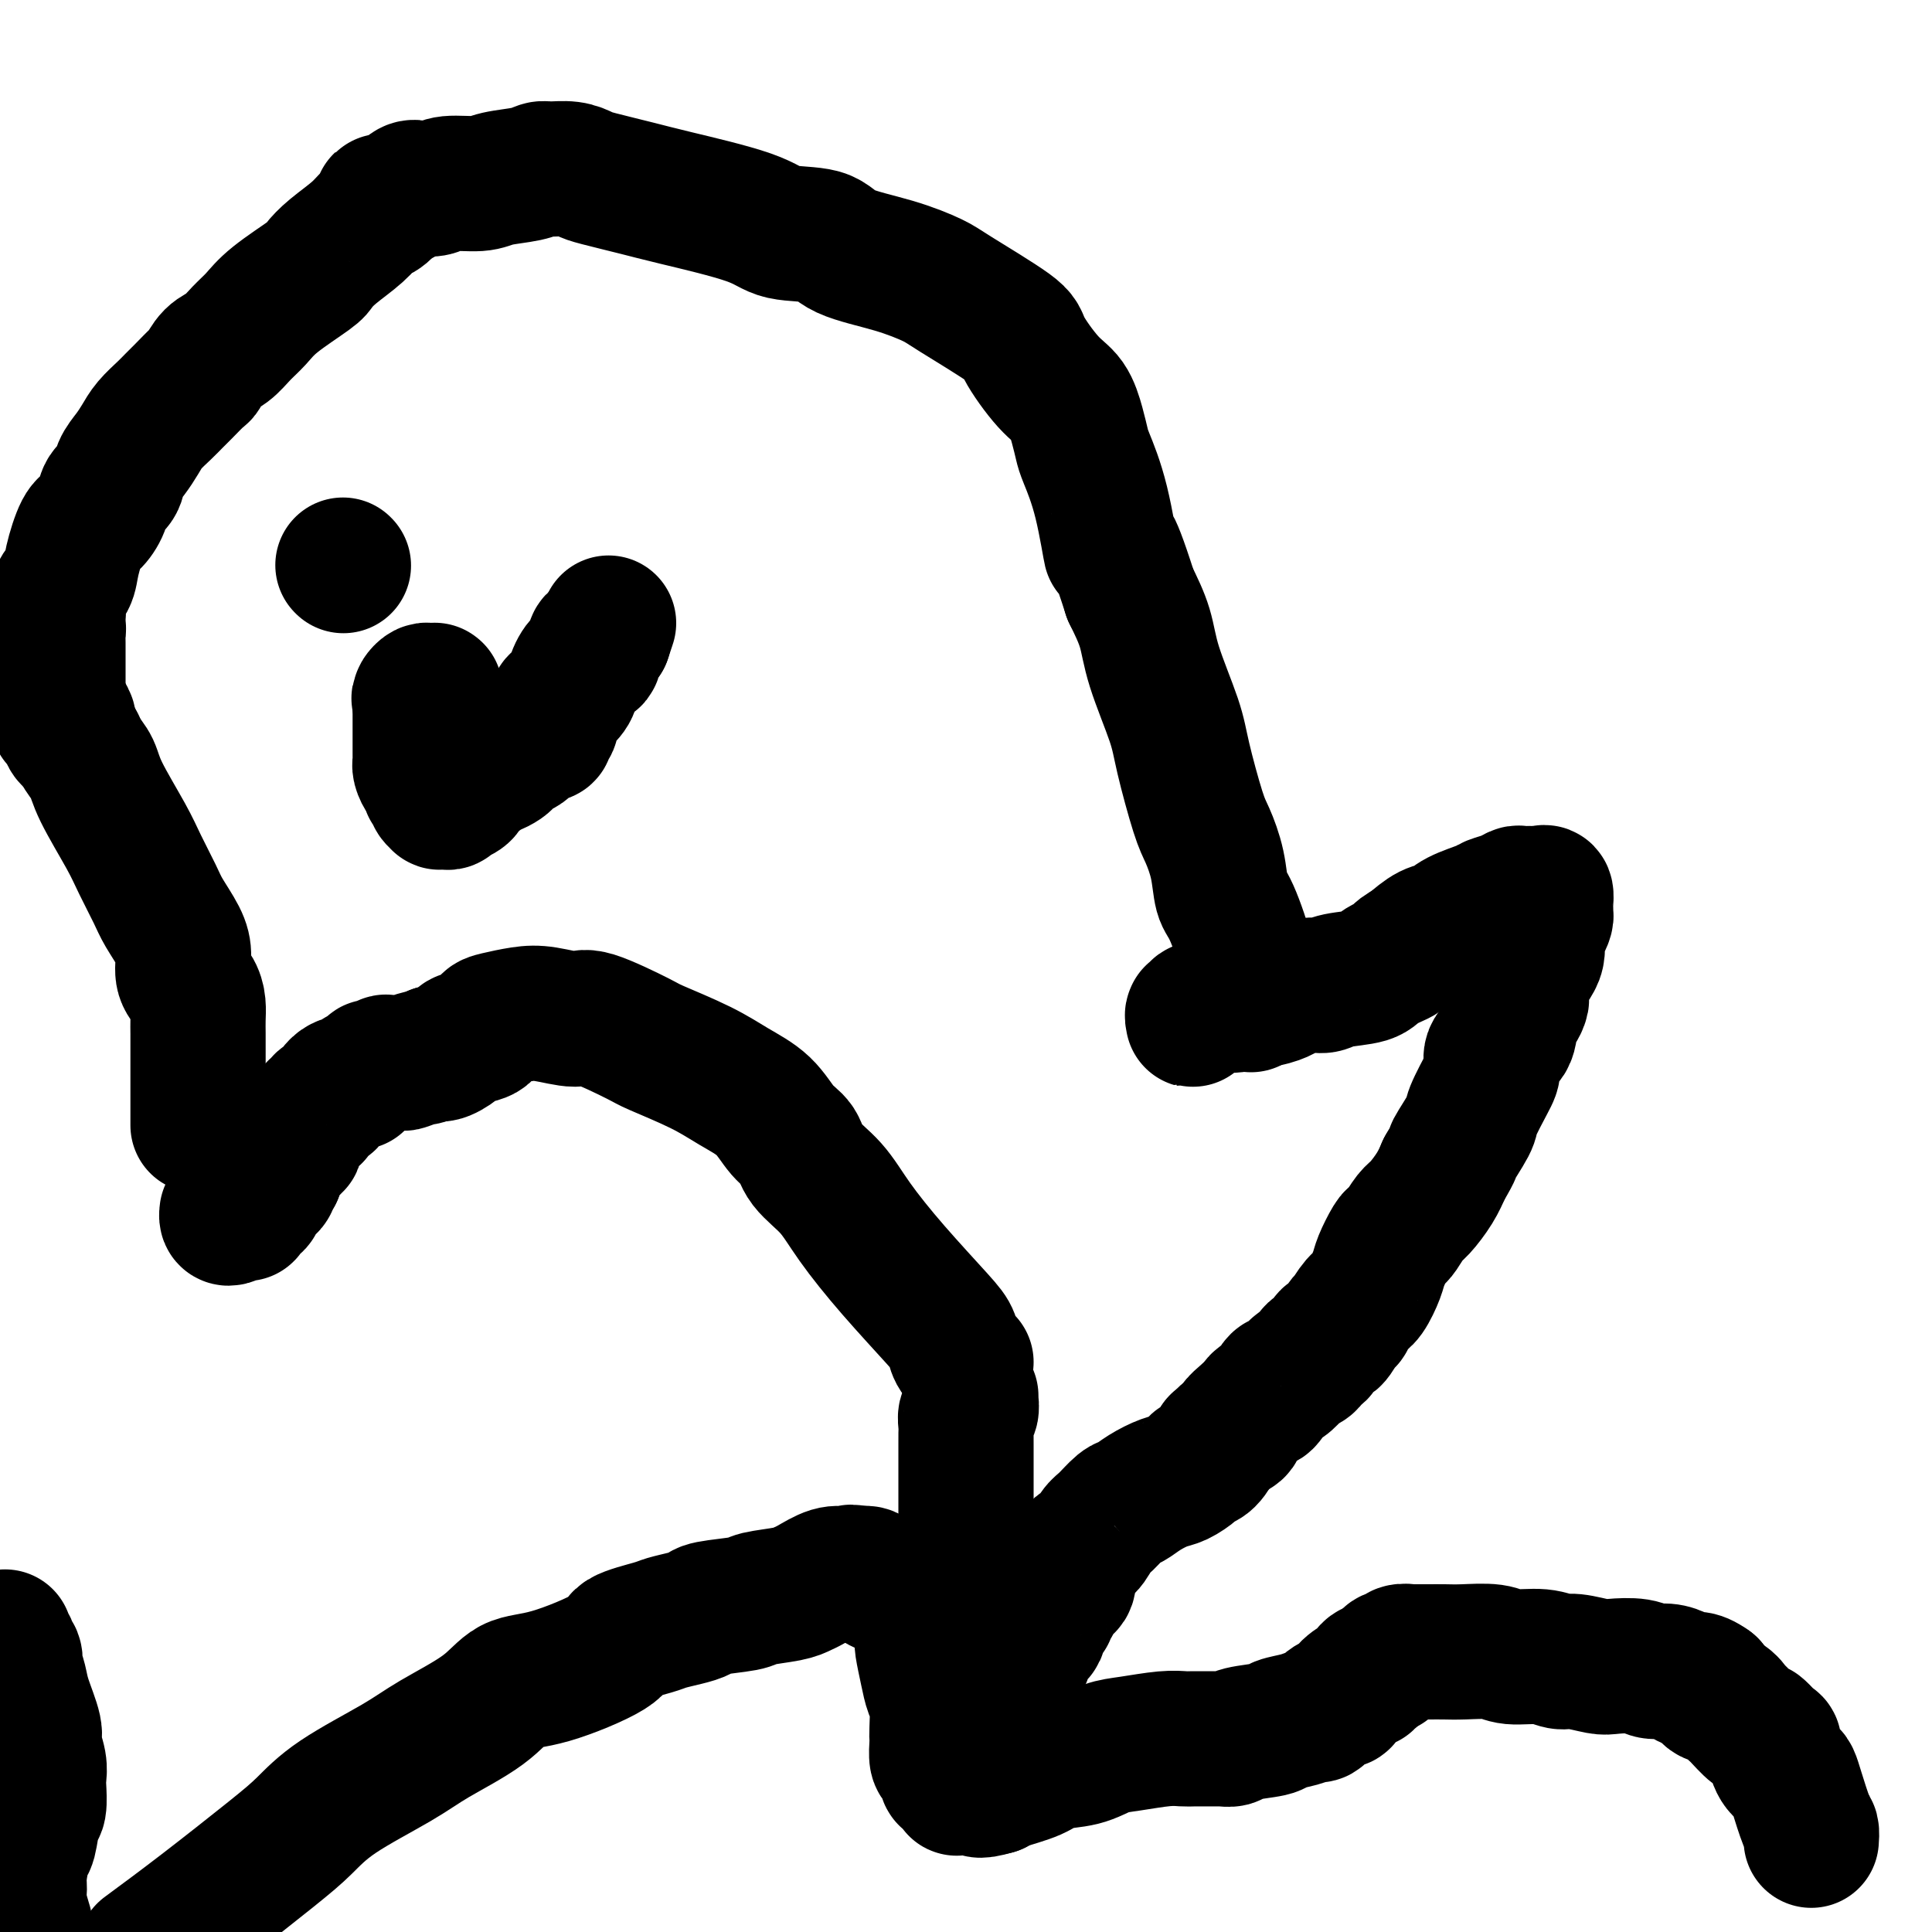 <svg viewBox='0 0 400 400' version='1.1' xmlns='http://www.w3.org/2000/svg' xmlns:xlink='http://www.w3.org/1999/xlink'><g fill='none' stroke='#000000' stroke-width='28' stroke-linecap='round' stroke-linejoin='round'><path d='M201,289c0.008,0.479 0.016,0.957 0,1c-0.016,0.043 -0.057,-0.350 0,0c0.057,0.350 0.211,1.444 0,2c-0.211,0.556 -0.789,0.576 -1,1c-0.211,0.424 -0.057,1.254 0,2c0.057,0.746 0.015,1.410 0,2c-0.015,0.590 -0.004,1.106 0,2c0.004,0.894 0.001,2.164 0,3c-0.001,0.836 -0.000,1.237 0,2c0.000,0.763 0.000,1.889 0,3c-0.000,1.111 -0.000,2.206 0,3c0.000,0.794 0.000,1.285 0,2c-0.000,0.715 -0.000,1.654 0,3c0.000,1.346 0.000,3.098 0,4c-0.000,0.902 -0.000,0.953 0,2c0.000,1.047 0.000,3.090 0,4c-0.000,0.910 -0.000,0.689 0,1c0.000,0.311 0.000,1.156 0,2'/><path d='M200,328c-0.155,6.404 -0.041,2.914 0,2c0.041,-0.914 0.011,0.750 0,2c-0.011,1.250 -0.003,2.088 0,3c0.003,0.912 0.001,1.898 0,3c-0.001,1.102 0.000,2.319 0,3c-0.000,0.681 -0.001,0.825 0,1c0.001,0.175 0.004,0.380 0,1c-0.004,0.620 -0.015,1.655 0,2c0.015,0.345 0.057,0.002 0,0c-0.057,-0.002 -0.212,0.338 0,1c0.212,0.662 0.792,1.645 1,2c0.208,0.355 0.046,0.081 0,0c-0.046,-0.081 0.025,0.031 0,0c-0.025,-0.031 -0.147,-0.203 0,0c0.147,0.203 0.564,0.783 1,1c0.436,0.217 0.890,0.072 1,0c0.110,-0.072 -0.124,-0.072 0,0c0.124,0.072 0.607,0.216 1,0c0.393,-0.216 0.697,-0.793 1,-1c0.303,-0.207 0.606,-0.044 1,0c0.394,0.044 0.879,-0.030 1,0c0.121,0.030 -0.122,0.163 0,0c0.122,-0.163 0.610,-0.621 1,-1c0.390,-0.379 0.683,-0.680 1,-1c0.317,-0.320 0.659,-0.660 1,-1'/><path d='M210,345c1.555,-0.638 0.941,-0.734 1,-1c0.059,-0.266 0.790,-0.701 1,-1c0.210,-0.299 -0.102,-0.460 0,-1c0.102,-0.540 0.619,-1.458 1,-2c0.381,-0.542 0.628,-0.709 1,-1c0.372,-0.291 0.869,-0.708 1,-1c0.131,-0.292 -0.105,-0.459 0,-1c0.105,-0.541 0.550,-1.454 1,-2c0.450,-0.546 0.905,-0.723 1,-1c0.095,-0.277 -0.169,-0.652 0,-1c0.169,-0.348 0.771,-0.669 1,-1c0.229,-0.331 0.086,-0.671 0,-1c-0.086,-0.329 -0.116,-0.648 0,-1c0.116,-0.352 0.377,-0.736 1,-1c0.623,-0.264 1.609,-0.408 2,-1c0.391,-0.592 0.188,-1.633 0,-2c-0.188,-0.367 -0.361,-0.061 0,-1c0.361,-0.939 1.255,-3.124 2,-4c0.745,-0.876 1.340,-0.443 2,-1c0.660,-0.557 1.386,-2.102 2,-3c0.614,-0.898 1.116,-1.148 2,-2c0.884,-0.852 2.151,-2.307 3,-3c0.849,-0.693 1.282,-0.623 2,-1c0.718,-0.377 1.722,-1.201 3,-2c1.278,-0.799 2.831,-1.574 4,-2c1.169,-0.426 1.953,-0.504 3,-1c1.047,-0.496 2.358,-1.412 3,-2c0.642,-0.588 0.615,-0.848 1,-1c0.385,-0.152 1.180,-0.195 2,-1c0.820,-0.805 1.663,-2.373 2,-3c0.337,-0.627 0.169,-0.314 0,0'/><path d='M252,299c4.811,-3.805 2.339,-2.318 2,-2c-0.339,0.318 1.453,-0.532 2,-1c0.547,-0.468 -0.153,-0.553 0,-1c0.153,-0.447 1.158,-1.254 2,-2c0.842,-0.746 1.521,-1.430 2,-2c0.479,-0.570 0.757,-1.027 1,-1c0.243,0.027 0.450,0.536 1,0c0.550,-0.536 1.442,-2.119 2,-3c0.558,-0.881 0.783,-1.061 1,-1c0.217,0.061 0.425,0.362 1,0c0.575,-0.362 1.515,-1.386 2,-2c0.485,-0.614 0.515,-0.818 1,-1c0.485,-0.182 1.424,-0.344 2,-1c0.576,-0.656 0.788,-1.808 1,-2c0.212,-0.192 0.425,0.575 1,0c0.575,-0.575 1.511,-2.491 2,-3c0.489,-0.509 0.529,0.389 1,0c0.471,-0.389 1.372,-2.066 2,-3c0.628,-0.934 0.984,-1.125 1,-1c0.016,0.125 -0.309,0.566 0,0c0.309,-0.566 1.252,-2.138 2,-3c0.748,-0.862 1.300,-1.015 2,-2c0.700,-0.985 1.549,-2.801 2,-4c0.451,-1.199 0.505,-1.782 1,-3c0.495,-1.218 1.430,-3.073 2,-4c0.570,-0.927 0.775,-0.926 1,-1c0.225,-0.074 0.469,-0.224 1,-1c0.531,-0.776 1.349,-2.177 2,-3c0.651,-0.823 1.137,-1.068 2,-2c0.863,-0.932 2.104,-2.552 3,-4c0.896,-1.448 1.448,-2.724 2,-4'/><path d='M299,242c2.751,-4.650 1.628,-3.275 2,-4c0.372,-0.725 2.240,-3.548 3,-5c0.760,-1.452 0.411,-1.532 1,-3c0.589,-1.468 2.117,-4.325 3,-6c0.883,-1.675 1.121,-2.170 1,-3c-0.121,-0.830 -0.599,-1.995 0,-3c0.599,-1.005 2.277,-1.850 3,-3c0.723,-1.150 0.490,-2.605 1,-4c0.510,-1.395 1.761,-2.730 2,-4c0.239,-1.270 -0.535,-2.477 0,-4c0.535,-1.523 2.378,-3.364 3,-5c0.622,-1.636 0.023,-3.069 0,-4c-0.023,-0.931 0.529,-1.362 1,-2c0.471,-0.638 0.859,-1.485 1,-2c0.141,-0.515 0.035,-0.698 0,-1c-0.035,-0.302 0.001,-0.722 0,-1c-0.001,-0.278 -0.038,-0.414 0,-1c0.038,-0.586 0.152,-1.621 0,-2c-0.152,-0.379 -0.569,-0.101 -1,0c-0.431,0.101 -0.874,0.026 -1,0c-0.126,-0.026 0.067,-0.004 0,0c-0.067,0.004 -0.392,-0.010 -1,0c-0.608,0.010 -1.497,0.043 -2,0c-0.503,-0.043 -0.621,-0.164 -1,0c-0.379,0.164 -1.021,0.611 -2,1c-0.979,0.389 -2.295,0.719 -3,1c-0.705,0.281 -0.799,0.515 -2,1c-1.201,0.485 -3.507,1.223 -5,2c-1.493,0.777 -2.171,1.594 -3,2c-0.829,0.406 -1.808,0.402 -3,1c-1.192,0.598 -2.596,1.799 -4,3'/><path d='M292,196c-3.794,2.063 -1.779,1.720 -2,2c-0.221,0.280 -2.680,1.185 -4,2c-1.320,0.815 -1.502,1.542 -3,2c-1.498,0.458 -4.311,0.647 -6,1c-1.689,0.353 -2.253,0.869 -3,1c-0.747,0.131 -1.676,-0.124 -3,0c-1.324,0.124 -3.044,0.625 -4,1c-0.956,0.375 -1.147,0.622 -2,1c-0.853,0.378 -2.366,0.885 -4,1c-1.634,0.115 -3.387,-0.162 -4,0c-0.613,0.162 -0.086,0.762 -1,1c-0.914,0.238 -3.268,0.115 -4,0c-0.732,-0.115 0.159,-0.223 0,0c-0.159,0.223 -1.367,0.777 -2,1c-0.633,0.223 -0.691,0.116 -1,0c-0.309,-0.116 -0.867,-0.240 -1,0c-0.133,0.240 0.161,0.845 0,1c-0.161,0.155 -0.775,-0.141 -1,0c-0.225,0.141 -0.060,0.717 0,1c0.060,0.283 0.016,0.272 0,0c-0.016,-0.272 -0.004,-0.804 0,-1c0.004,-0.196 0.001,-0.056 0,0c-0.001,0.056 -0.001,0.028 0,0'/><path d='M259,208c0.134,-0.447 0.267,-0.893 0,-2c-0.267,-1.107 -0.935,-2.874 -1,-4c-0.065,-1.126 0.474,-1.610 0,-4c-0.474,-2.390 -1.960,-6.684 -3,-9c-1.040,-2.316 -1.634,-2.653 -2,-4c-0.366,-1.347 -0.505,-3.705 -1,-6c-0.495,-2.295 -1.348,-4.527 -2,-6c-0.652,-1.473 -1.104,-2.187 -2,-5c-0.896,-2.813 -2.234,-7.723 -3,-11c-0.766,-3.277 -0.958,-4.920 -2,-8c-1.042,-3.080 -2.934,-7.599 -4,-11c-1.066,-3.401 -1.304,-5.686 -2,-8c-0.696,-2.314 -1.848,-4.657 -3,-7'/><path d='M234,123c-4.697,-14.718 -3.941,-9.012 -4,-9c-0.059,0.012 -0.935,-5.670 -2,-10c-1.065,-4.330 -2.320,-7.309 -3,-9c-0.680,-1.691 -0.785,-2.095 -1,-3c-0.215,-0.905 -0.538,-2.310 -1,-4c-0.462,-1.690 -1.062,-3.664 -2,-5c-0.938,-1.336 -2.215,-2.034 -4,-4c-1.785,-1.966 -4.079,-5.201 -5,-7c-0.921,-1.799 -0.470,-2.161 -3,-4c-2.530,-1.839 -8.041,-5.155 -11,-7c-2.959,-1.845 -3.366,-2.219 -5,-3c-1.634,-0.781 -4.496,-1.968 -8,-3c-3.504,-1.032 -7.651,-1.908 -10,-3c-2.349,-1.092 -2.900,-2.400 -5,-3c-2.100,-0.600 -5.749,-0.493 -8,-1c-2.251,-0.507 -3.102,-1.627 -7,-3c-3.898,-1.373 -10.842,-2.999 -15,-4c-4.158,-1.001 -5.530,-1.378 -8,-2c-2.470,-0.622 -6.037,-1.488 -8,-2c-1.963,-0.512 -2.322,-0.670 -3,-1c-0.678,-0.330 -1.676,-0.832 -3,-1c-1.324,-0.168 -2.973,-0.003 -4,0c-1.027,0.003 -1.430,-0.158 -2,0c-0.570,0.158 -1.306,0.634 -3,1c-1.694,0.366 -4.344,0.620 -6,1c-1.656,0.380 -2.316,0.885 -4,1c-1.684,0.115 -4.390,-0.160 -6,0c-1.610,0.160 -2.122,0.754 -3,1c-0.878,0.246 -2.121,0.143 -3,0c-0.879,-0.143 -1.394,-0.327 -2,0c-0.606,0.327 -1.303,1.163 -2,2'/><path d='M83,41c-6.058,1.040 -3.702,0.641 -3,1c0.702,0.359 -0.250,1.476 -1,2c-0.750,0.524 -1.299,0.455 -2,1c-0.701,0.545 -1.556,1.702 -3,3c-1.444,1.298 -3.478,2.735 -5,4c-1.522,1.265 -2.532,2.358 -3,3c-0.468,0.642 -0.393,0.833 -2,2c-1.607,1.167 -4.895,3.308 -7,5c-2.105,1.692 -3.026,2.934 -4,4c-0.974,1.066 -1.999,1.957 -3,3c-1.001,1.043 -1.977,2.236 -3,3c-1.023,0.764 -2.095,1.097 -3,2c-0.905,0.903 -1.645,2.377 -2,3c-0.355,0.623 -0.325,0.396 -1,1c-0.675,0.604 -2.054,2.037 -3,3c-0.946,0.963 -1.461,1.454 -2,2c-0.539,0.546 -1.104,1.146 -2,2c-0.896,0.854 -2.123,1.962 -3,3c-0.877,1.038 -1.405,2.007 -2,3c-0.595,0.993 -1.258,2.012 -2,3c-0.742,0.988 -1.564,1.946 -2,3c-0.436,1.054 -0.487,2.204 -1,3c-0.513,0.796 -1.490,1.238 -2,2c-0.510,0.762 -0.555,1.845 -1,3c-0.445,1.155 -1.290,2.381 -2,3c-0.710,0.619 -1.287,0.632 -2,2c-0.713,1.368 -1.564,4.093 -2,6c-0.436,1.907 -0.457,2.996 -1,4c-0.543,1.004 -1.608,1.924 -2,3c-0.392,1.076 -0.112,2.307 0,3c0.112,0.693 0.056,0.846 0,1'/><path d='M12,127c-0.774,3.263 -0.207,2.920 0,3c0.207,0.080 0.056,0.583 0,1c-0.056,0.417 -0.015,0.749 0,1c0.015,0.251 0.004,0.422 0,1c-0.004,0.578 -0.001,1.562 0,2c0.001,0.438 0.001,0.328 0,1c-0.001,0.672 -0.001,2.125 0,3c0.001,0.875 0.003,1.170 0,2c-0.003,0.830 -0.012,2.194 0,3c0.012,0.806 0.045,1.053 0,2c-0.045,0.947 -0.170,2.594 0,3c0.170,0.406 0.633,-0.428 1,0c0.367,0.428 0.638,2.118 1,3c0.362,0.882 0.815,0.954 1,1c0.185,0.046 0.102,0.065 0,0c-0.102,-0.065 -0.223,-0.213 0,0c0.223,0.213 0.791,0.788 1,1c0.209,0.212 0.060,0.061 0,0c-0.060,-0.061 -0.030,-0.030 0,0'/><path d='M200,282c-0.765,-0.564 -1.530,-1.128 -2,-2c-0.470,-0.872 -0.644,-2.052 -1,-3c-0.356,-0.948 -0.894,-1.663 -3,-4c-2.106,-2.337 -5.781,-6.296 -9,-10c-3.219,-3.704 -5.981,-7.154 -8,-10c-2.019,-2.846 -3.294,-5.090 -5,-7c-1.706,-1.910 -3.844,-3.487 -5,-5c-1.156,-1.513 -1.329,-2.963 -2,-4c-0.671,-1.037 -1.840,-1.661 -3,-3c-1.160,-1.339 -2.310,-3.392 -4,-5c-1.690,-1.608 -3.920,-2.772 -6,-4c-2.080,-1.228 -4.010,-2.520 -7,-4c-2.990,-1.480 -7.041,-3.146 -9,-4c-1.959,-0.854 -1.828,-0.895 -4,-2c-2.172,-1.105 -6.648,-3.274 -9,-4c-2.352,-0.726 -2.582,-0.011 -4,0c-1.418,0.011 -4.026,-0.684 -6,-1c-1.974,-0.316 -3.314,-0.253 -5,0c-1.686,0.253 -3.717,0.697 -5,1c-1.283,0.303 -1.817,0.467 -2,1c-0.183,0.533 -0.013,1.436 -1,2c-0.987,0.564 -3.131,0.790 -4,1c-0.869,0.210 -0.465,0.403 -1,1c-0.535,0.597 -2.010,1.599 -3,2c-0.990,0.401 -1.495,0.200 -2,0'/><path d='M90,218c-2.511,1.248 -2.289,0.869 -3,1c-0.711,0.131 -2.355,0.771 -3,1c-0.645,0.229 -0.292,0.048 -1,0c-0.708,-0.048 -2.476,0.039 -3,0c-0.524,-0.039 0.198,-0.204 0,0c-0.198,0.204 -1.314,0.775 -2,1c-0.686,0.225 -0.940,0.103 -1,0c-0.060,-0.103 0.074,-0.185 0,0c-0.074,0.185 -0.355,0.639 -1,1c-0.645,0.361 -1.654,0.630 -2,1c-0.346,0.370 -0.029,0.841 0,1c0.029,0.159 -0.230,0.007 -1,0c-0.770,-0.007 -2.053,0.130 -3,1c-0.947,0.870 -1.559,2.472 -2,3c-0.441,0.528 -0.709,-0.018 -1,0c-0.291,0.018 -0.603,0.600 -1,1c-0.397,0.400 -0.880,0.618 -1,1c-0.120,0.382 0.121,0.927 0,1c-0.121,0.073 -0.605,-0.327 -1,0c-0.395,0.327 -0.702,1.379 -1,2c-0.298,0.621 -0.588,0.810 -1,1c-0.412,0.190 -0.947,0.379 -1,1c-0.053,0.621 0.375,1.672 0,2c-0.375,0.328 -1.554,-0.067 -2,0c-0.446,0.067 -0.158,0.596 0,1c0.158,0.404 0.186,0.682 0,1c-0.186,0.318 -0.586,0.676 -1,1c-0.414,0.324 -0.843,0.613 -1,1c-0.157,0.387 -0.042,0.874 0,1c0.042,0.126 0.012,-0.107 0,0c-0.012,0.107 -0.006,0.553 0,1'/><path d='M57,243c-2.250,2.962 -1.374,1.368 -1,1c0.374,-0.368 0.245,0.489 0,1c-0.245,0.511 -0.606,0.676 -1,1c-0.394,0.324 -0.823,0.809 -1,1c-0.177,0.191 -0.104,0.090 0,0c0.104,-0.090 0.239,-0.170 0,0c-0.239,0.170 -0.853,0.589 -1,1c-0.147,0.411 0.171,0.814 0,1c-0.171,0.186 -0.833,0.154 -1,0c-0.167,-0.154 0.159,-0.430 0,0c-0.159,0.430 -0.803,1.566 -1,2c-0.197,0.434 0.052,0.165 0,0c-0.052,-0.165 -0.406,-0.227 -1,0c-0.594,0.227 -1.427,0.741 -2,1c-0.573,0.259 -0.885,0.262 -1,0c-0.115,-0.262 -0.033,-0.789 0,-1c0.033,-0.211 0.016,-0.105 0,0'/><path d='M41,233c-0.000,-0.869 -0.000,-1.738 0,-2c0.000,-0.262 0.000,0.082 0,-1c-0.000,-1.082 -0.000,-3.591 0,-5c0.000,-1.409 0.000,-1.717 0,-3c-0.000,-1.283 -0.002,-3.540 0,-5c0.002,-1.460 0.007,-2.122 0,-3c-0.007,-0.878 -0.026,-1.971 0,-3c0.026,-1.029 0.097,-1.996 0,-3c-0.097,-1.004 -0.362,-2.047 -1,-3c-0.638,-0.953 -1.650,-1.817 -2,-3c-0.350,-1.183 -0.037,-2.686 0,-4c0.037,-1.314 -0.203,-2.440 -1,-4c-0.797,-1.560 -2.150,-3.554 -3,-5c-0.850,-1.446 -1.197,-2.344 -2,-4c-0.803,-1.656 -2.064,-4.070 -3,-6c-0.936,-1.930 -1.549,-3.376 -3,-6c-1.451,-2.624 -3.739,-6.425 -5,-9c-1.261,-2.575 -1.493,-3.924 -2,-5c-0.507,-1.076 -1.288,-1.879 -2,-3c-0.712,-1.121 -1.356,-2.561 -2,-4'/><path d='M15,152c-3.585,-7.068 -1.549,-3.739 -1,-3c0.549,0.739 -0.389,-1.112 -1,-2c-0.611,-0.888 -0.896,-0.813 -1,-1c-0.104,-0.188 -0.028,-0.638 0,-1c0.028,-0.362 0.008,-0.636 0,-1c-0.008,-0.364 -0.002,-0.818 0,-1c0.002,-0.182 0.001,-0.091 0,0'/><path d='M71,117c0.000,0.000 0.100,0.100 0.1,0.1'/><path d='M126,129c0.000,0.000 -1.000,3.000 -1,3'/><path d='M125,132c-0.632,0.515 -1.712,0.301 -2,1c-0.288,0.699 0.217,2.310 0,3c-0.217,0.690 -1.157,0.459 -2,1c-0.843,0.541 -1.589,1.855 -2,3c-0.411,1.145 -0.489,2.120 -1,3c-0.511,0.880 -1.457,1.665 -2,2c-0.543,0.335 -0.685,0.218 -1,1c-0.315,0.782 -0.803,2.461 -1,3c-0.197,0.539 -0.105,-0.062 0,0c0.105,0.062 0.221,0.787 0,1c-0.221,0.213 -0.780,-0.088 -1,0c-0.220,0.088 -0.100,0.563 0,1c0.100,0.437 0.181,0.835 0,1c-0.181,0.165 -0.623,0.096 -1,0c-0.377,-0.096 -0.689,-0.219 -1,0c-0.311,0.219 -0.621,0.780 -1,1c-0.379,0.220 -0.826,0.100 -1,0c-0.174,-0.100 -0.074,-0.182 0,0c0.074,0.182 0.123,0.626 0,1c-0.123,0.374 -0.418,0.678 -1,1c-0.582,0.322 -1.452,0.661 -2,1c-0.548,0.339 -0.773,0.678 -1,1c-0.227,0.322 -0.458,0.626 -1,1c-0.542,0.374 -1.397,0.818 -2,1c-0.603,0.182 -0.953,0.100 -1,0c-0.047,-0.100 0.208,-0.220 0,0c-0.208,0.220 -0.881,0.781 -1,1c-0.119,0.219 0.314,0.098 0,0c-0.314,-0.098 -1.375,-0.171 -2,0c-0.625,0.171 -0.812,0.585 -1,1'/><path d='M97,161c-2.704,1.555 -1.463,0.943 -1,1c0.463,0.057 0.148,0.785 0,1c-0.148,0.215 -0.130,-0.082 0,0c0.130,0.082 0.370,0.544 0,1c-0.370,0.456 -1.352,0.907 -2,1c-0.648,0.093 -0.962,-0.171 -1,0c-0.038,0.171 0.201,0.779 0,1c-0.201,0.221 -0.842,0.057 -1,0c-0.158,-0.057 0.168,-0.005 0,0c-0.168,0.005 -0.829,-0.036 -1,0c-0.171,0.036 0.146,0.149 0,0c-0.146,-0.149 -0.757,-0.561 -1,-1c-0.243,-0.439 -0.117,-0.905 0,-1c0.117,-0.095 0.225,0.183 0,0c-0.225,-0.183 -0.782,-0.826 -1,-1c-0.218,-0.174 -0.097,0.121 0,0c0.097,-0.121 0.170,-0.657 0,-1c-0.170,-0.343 -0.581,-0.491 -1,-1c-0.419,-0.509 -0.844,-1.379 -1,-2c-0.156,-0.621 -0.042,-0.993 0,-1c0.042,-0.007 0.011,0.351 0,0c-0.011,-0.351 -0.003,-1.411 0,-2c0.003,-0.589 0.001,-0.706 0,-1c-0.001,-0.294 -0.000,-0.765 0,-1c0.000,-0.235 0.000,-0.234 0,-1c-0.000,-0.766 -0.000,-2.298 0,-3c0.000,-0.702 0.000,-0.574 0,-1c-0.000,-0.426 -0.000,-1.408 0,-2c0.000,-0.592 0.000,-0.796 0,-1'/><path d='M87,146c-0.468,-2.891 -0.137,-0.617 0,0c0.137,0.617 0.079,-0.423 0,-1c-0.079,-0.577 -0.179,-0.690 0,-1c0.179,-0.310 0.636,-0.816 1,-1c0.364,-0.184 0.633,-0.047 1,0c0.367,0.047 0.830,0.002 1,0c0.170,-0.002 0.045,0.037 0,0c-0.045,-0.037 -0.011,-0.152 0,0c0.011,0.152 -0.001,0.569 0,1c0.001,0.431 0.015,0.876 0,1c-0.015,0.124 -0.060,-0.072 0,0c0.060,0.072 0.226,0.412 0,1c-0.226,0.588 -0.844,1.426 -1,2c-0.156,0.574 0.150,0.885 0,1c-0.150,0.115 -0.757,0.033 -1,0c-0.243,-0.033 -0.121,-0.016 0,0'/><path d='M375,381c0.059,-0.778 0.119,-1.556 0,-2c-0.119,-0.444 -0.416,-0.553 -1,-2c-0.584,-1.447 -1.453,-4.232 -2,-6c-0.547,-1.768 -0.770,-2.519 -1,-3c-0.230,-0.481 -0.465,-0.691 -1,-1c-0.535,-0.309 -1.370,-0.717 -2,-2c-0.630,-1.283 -1.055,-3.440 -1,-4c0.055,-0.560 0.590,0.479 0,0c-0.590,-0.479 -2.306,-2.475 -3,-3c-0.694,-0.525 -0.365,0.421 -1,0c-0.635,-0.421 -2.234,-2.210 -3,-3c-0.766,-0.790 -0.700,-0.583 -1,-1c-0.300,-0.417 -0.965,-1.458 -2,-2c-1.035,-0.542 -2.438,-0.583 -3,-1c-0.562,-0.417 -0.281,-1.208 0,-2'/><path d='M354,349c-2.834,-2.040 -3.417,-1.139 -4,-1c-0.583,0.139 -1.164,-0.485 -2,-1c-0.836,-0.515 -1.926,-0.922 -3,-1c-1.074,-0.078 -2.133,0.171 -3,0c-0.867,-0.171 -1.544,-0.763 -3,-1c-1.456,-0.237 -3.692,-0.120 -5,0c-1.308,0.120 -1.687,0.243 -3,0c-1.313,-0.243 -3.559,-0.854 -5,-1c-1.441,-0.146 -2.076,0.171 -3,0c-0.924,-0.171 -2.137,-0.830 -4,-1c-1.863,-0.170 -4.376,0.151 -6,0c-1.624,-0.151 -2.357,-0.772 -4,-1c-1.643,-0.228 -4.195,-0.061 -6,0c-1.805,0.061 -2.865,0.016 -4,0c-1.135,-0.016 -2.347,-0.004 -3,0c-0.653,0.004 -0.748,0.001 -1,0c-0.252,-0.001 -0.663,-0.001 -1,0c-0.337,0.001 -0.601,0.004 -1,0c-0.399,-0.004 -0.933,-0.016 -1,0c-0.067,0.016 0.332,0.060 0,0c-0.332,-0.060 -1.394,-0.222 -2,0c-0.606,0.222 -0.755,0.830 -1,1c-0.245,0.170 -0.588,-0.098 -1,0c-0.412,0.098 -0.895,0.562 -1,1c-0.105,0.438 0.168,0.849 0,1c-0.168,0.151 -0.776,0.041 -1,0c-0.224,-0.041 -0.064,-0.012 0,0c0.064,0.012 0.032,0.006 0,0'/><path d='M286,345c-3.949,0.935 -2.323,1.773 -2,2c0.323,0.227 -0.659,-0.156 -1,0c-0.341,0.156 -0.041,0.850 0,1c0.041,0.150 -0.178,-0.244 -1,0c-0.822,0.244 -2.249,1.127 -3,2c-0.751,0.873 -0.827,1.735 -1,2c-0.173,0.265 -0.442,-0.069 -1,0c-0.558,0.069 -1.405,0.539 -2,1c-0.595,0.461 -0.937,0.911 -1,1c-0.063,0.089 0.154,-0.183 0,0c-0.154,0.183 -0.681,0.823 -1,1c-0.319,0.177 -0.432,-0.107 -1,0c-0.568,0.107 -1.590,0.607 -3,1c-1.410,0.393 -3.208,0.680 -4,1c-0.792,0.320 -0.579,0.674 -2,1c-1.421,0.326 -4.475,0.623 -6,1c-1.525,0.377 -1.520,0.833 -2,1c-0.480,0.167 -1.445,0.045 -2,0c-0.555,-0.045 -0.700,-0.012 -1,0c-0.300,0.012 -0.755,0.002 -1,0c-0.245,-0.002 -0.280,0.003 -1,0c-0.720,-0.003 -2.124,-0.013 -3,0c-0.876,0.013 -1.225,0.049 -2,0c-0.775,-0.049 -1.975,-0.183 -4,0c-2.025,0.183 -4.874,0.682 -7,1c-2.126,0.318 -3.529,0.456 -5,1c-1.471,0.544 -3.010,1.494 -5,2c-1.990,0.506 -4.430,0.569 -6,1c-1.570,0.431 -2.269,1.232 -4,2c-1.731,0.768 -4.495,1.505 -6,2c-1.505,0.495 -1.753,0.747 -2,1'/><path d='M206,370c-4.263,1.238 -3.419,0.332 -3,0c0.419,-0.332 0.413,-0.089 0,0c-0.413,0.089 -1.234,0.026 -2,0c-0.766,-0.026 -1.476,-0.015 -2,0c-0.524,0.015 -0.862,0.033 -1,0c-0.138,-0.033 -0.075,-0.116 0,0c0.075,0.116 0.161,0.430 0,0c-0.161,-0.430 -0.569,-1.605 -1,-2c-0.431,-0.395 -0.886,-0.011 -1,0c-0.114,0.011 0.113,-0.350 0,-1c-0.113,-0.650 -0.566,-1.589 -1,-2c-0.434,-0.411 -0.847,-0.295 -1,-1c-0.153,-0.705 -0.044,-2.232 0,-3c0.044,-0.768 0.023,-0.776 0,-1c-0.023,-0.224 -0.048,-0.662 0,-2c0.048,-1.338 0.171,-3.575 0,-5c-0.171,-1.425 -0.634,-2.038 -1,-3c-0.366,-0.962 -0.634,-2.271 -1,-4c-0.366,-1.729 -0.830,-3.876 -1,-5c-0.170,-1.124 -0.046,-1.223 0,-2c0.046,-0.777 0.014,-2.230 0,-3c-0.014,-0.770 -0.011,-0.855 0,-1c0.011,-0.145 0.030,-0.350 0,-1c-0.030,-0.650 -0.108,-1.747 0,-2c0.108,-0.253 0.401,0.337 0,0c-0.401,-0.337 -1.497,-1.600 -2,-2c-0.503,-0.400 -0.414,0.064 -1,0c-0.586,-0.064 -1.848,-0.656 -3,-1c-1.152,-0.344 -2.195,-0.439 -3,-1c-0.805,-0.561 -1.373,-1.589 -2,-2c-0.627,-0.411 -1.314,-0.206 -2,0'/><path d='M178,326c-2.437,-0.936 -2.028,-0.276 -2,0c0.028,0.276 -0.324,0.168 -1,0c-0.676,-0.168 -1.677,-0.396 -3,0c-1.323,0.396 -2.968,1.415 -4,2c-1.032,0.585 -1.450,0.734 -2,1c-0.550,0.266 -1.231,0.649 -3,1c-1.769,0.351 -4.625,0.671 -6,1c-1.375,0.329 -1.268,0.666 -3,1c-1.732,0.334 -5.303,0.666 -7,1c-1.697,0.334 -1.521,0.670 -2,1c-0.479,0.330 -1.614,0.655 -3,1c-1.386,0.345 -3.022,0.709 -4,1c-0.978,0.291 -1.296,0.509 -3,1c-1.704,0.491 -4.792,1.256 -6,2c-1.208,0.744 -0.534,1.469 -3,3c-2.466,1.531 -8.070,3.870 -12,5c-3.930,1.130 -6.185,1.052 -8,2c-1.815,0.948 -3.191,2.920 -6,5c-2.809,2.080 -7.051,4.266 -10,6c-2.949,1.734 -4.605,3.017 -8,5c-3.395,1.983 -8.528,4.667 -12,7c-3.472,2.333 -5.281,4.316 -7,6c-1.719,1.684 -3.347,3.069 -7,6c-3.653,2.931 -9.329,7.409 -14,11c-4.671,3.591 -8.335,6.296 -12,9'/><path d='M5,398c0.115,0.376 0.230,0.752 0,0c-0.230,-0.752 -0.805,-2.631 -1,-4c-0.195,-1.369 -0.011,-2.227 0,-3c0.011,-0.773 -0.151,-1.461 0,-3c0.151,-1.539 0.615,-3.929 1,-5c0.385,-1.071 0.691,-0.825 1,-2c0.309,-1.175 0.620,-3.773 1,-5c0.380,-1.227 0.830,-1.085 1,-2c0.170,-0.915 0.062,-2.889 0,-4c-0.062,-1.111 -0.076,-1.361 0,-2c0.076,-0.639 0.242,-1.668 0,-3c-0.242,-1.332 -0.892,-2.968 -1,-4c-0.108,-1.032 0.324,-1.462 0,-3c-0.324,-1.538 -1.406,-4.184 -2,-6c-0.594,-1.816 -0.699,-2.801 -1,-4c-0.301,-1.199 -0.798,-2.611 -1,-3c-0.202,-0.389 -0.111,0.247 0,0c0.111,-0.247 0.240,-1.376 0,-2c-0.240,-0.624 -0.849,-0.741 -1,-1c-0.151,-0.259 0.156,-0.658 0,-1c-0.156,-0.342 -0.774,-0.628 -1,-1c-0.226,-0.372 -0.061,-0.831 0,-1c0.061,-0.169 0.017,-0.048 0,0c-0.017,0.048 -0.009,0.024 0,0'/></g>
</svg>